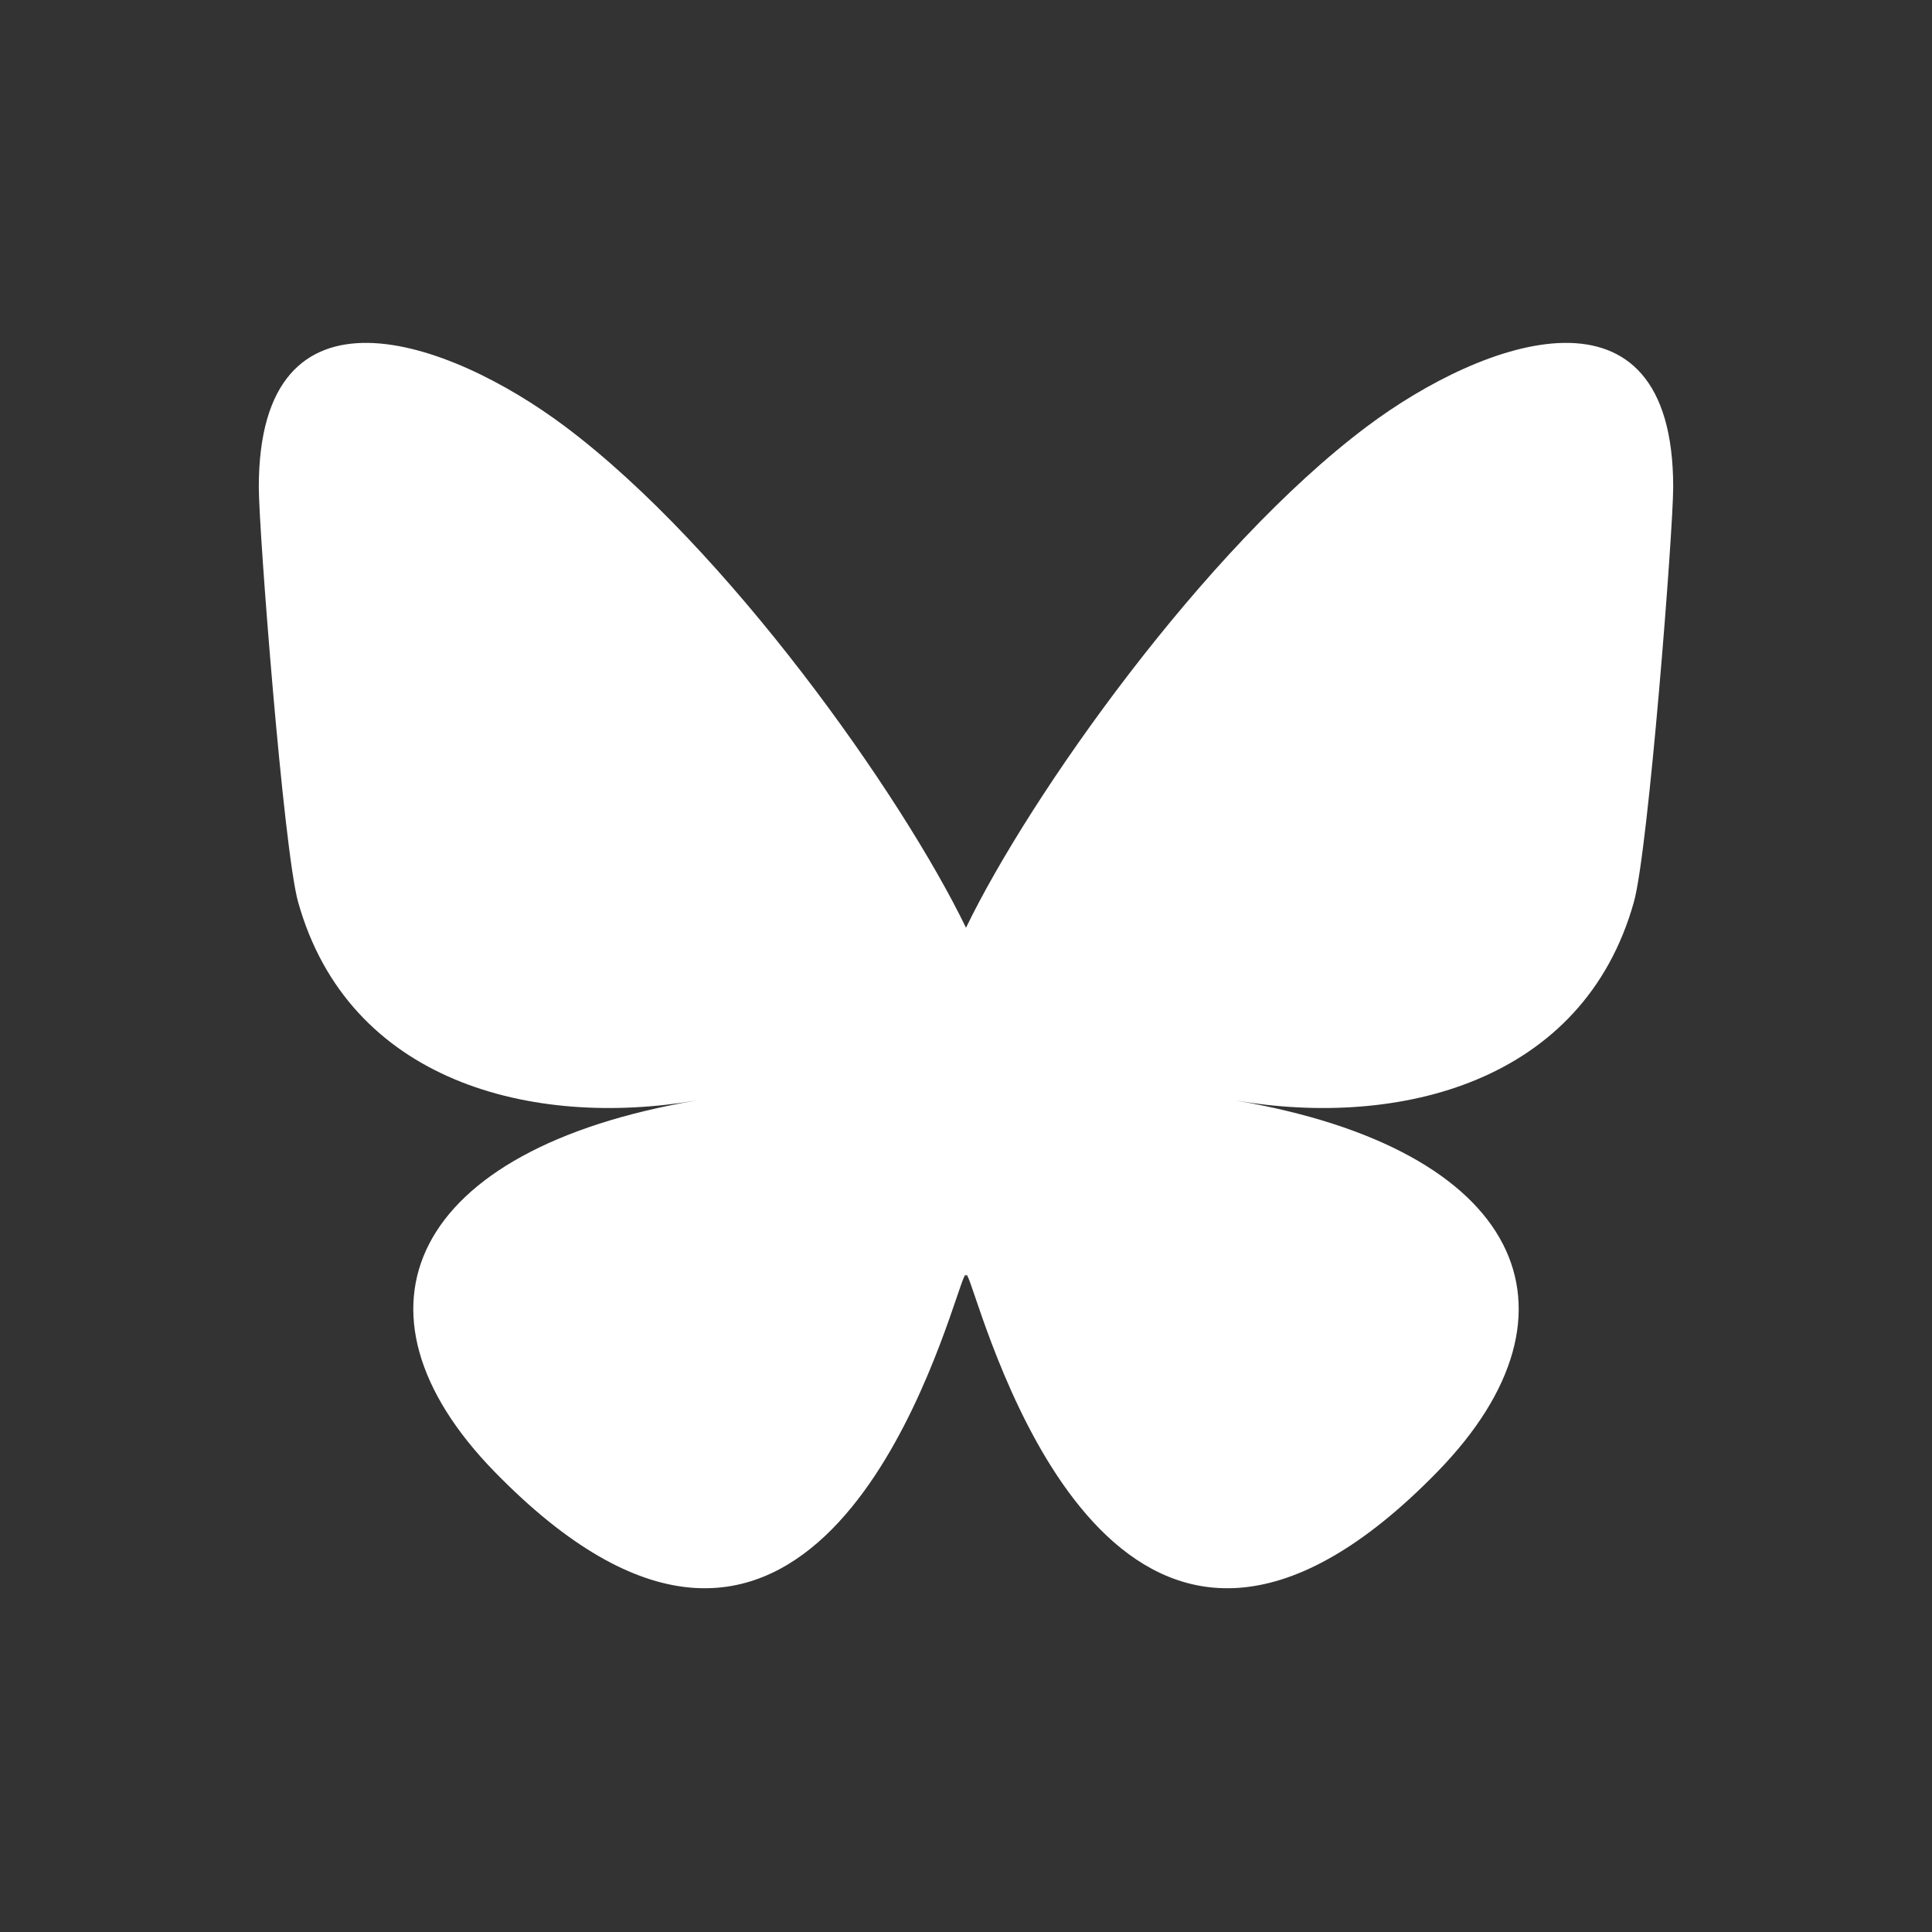 <svg xmlns="http://www.w3.org/2000/svg" viewBox="0 0 45 45" width="45" height="45">
  <rect x="0" y="0" width="45" height="45" fill="#333333" stroke="none"/>
  <g>
    <g>
      <g transform="matrix(1,0,0,1,512,512)">
        <g transform="matrix(0.058,0,0,0.058,-489.471,-490.641)">
          <path d="M-161.379,-196.894C-96.259,-148.006 -26.219,-48.877 -0.5,4.315 C25.219,-48.877 95.259,-148.006 160.379,-196.894 C207.366,-232.17 283.5,-259.464 283.5,-172.612 C283.5,-155.266 273.555,-26.899 267.722,-6.057 C247.447,66.396 173.567,84.876 107.847,73.691 C222.722,93.242 251.944,158.002 188.833,222.762 C68.973,345.754 16.561,191.903 3.131,152.481 C0.669,145.254 -0.483,141.873 -0.5,144.748 C-0.517,141.873 -1.669,145.254 -4.131,152.481 C-17.561,191.903 -69.973,345.754 -189.833,222.762 C-252.944,158.002 -223.722,93.242 -108.847,73.691 C-174.567,84.876 -248.447,66.396 -268.722,-6.057 C-274.555,-26.899 -284.5,-155.266 -284.5,-172.612 C-284.5,-259.464 -208.366,-232.17 -161.379,-196.894 C-161.379,-196.894 -161.379,-196.894 -161.379,-196.894 Z" fill="#ffffff"/>
        </g>
      </g>
    </g>
  </g>
</svg>
